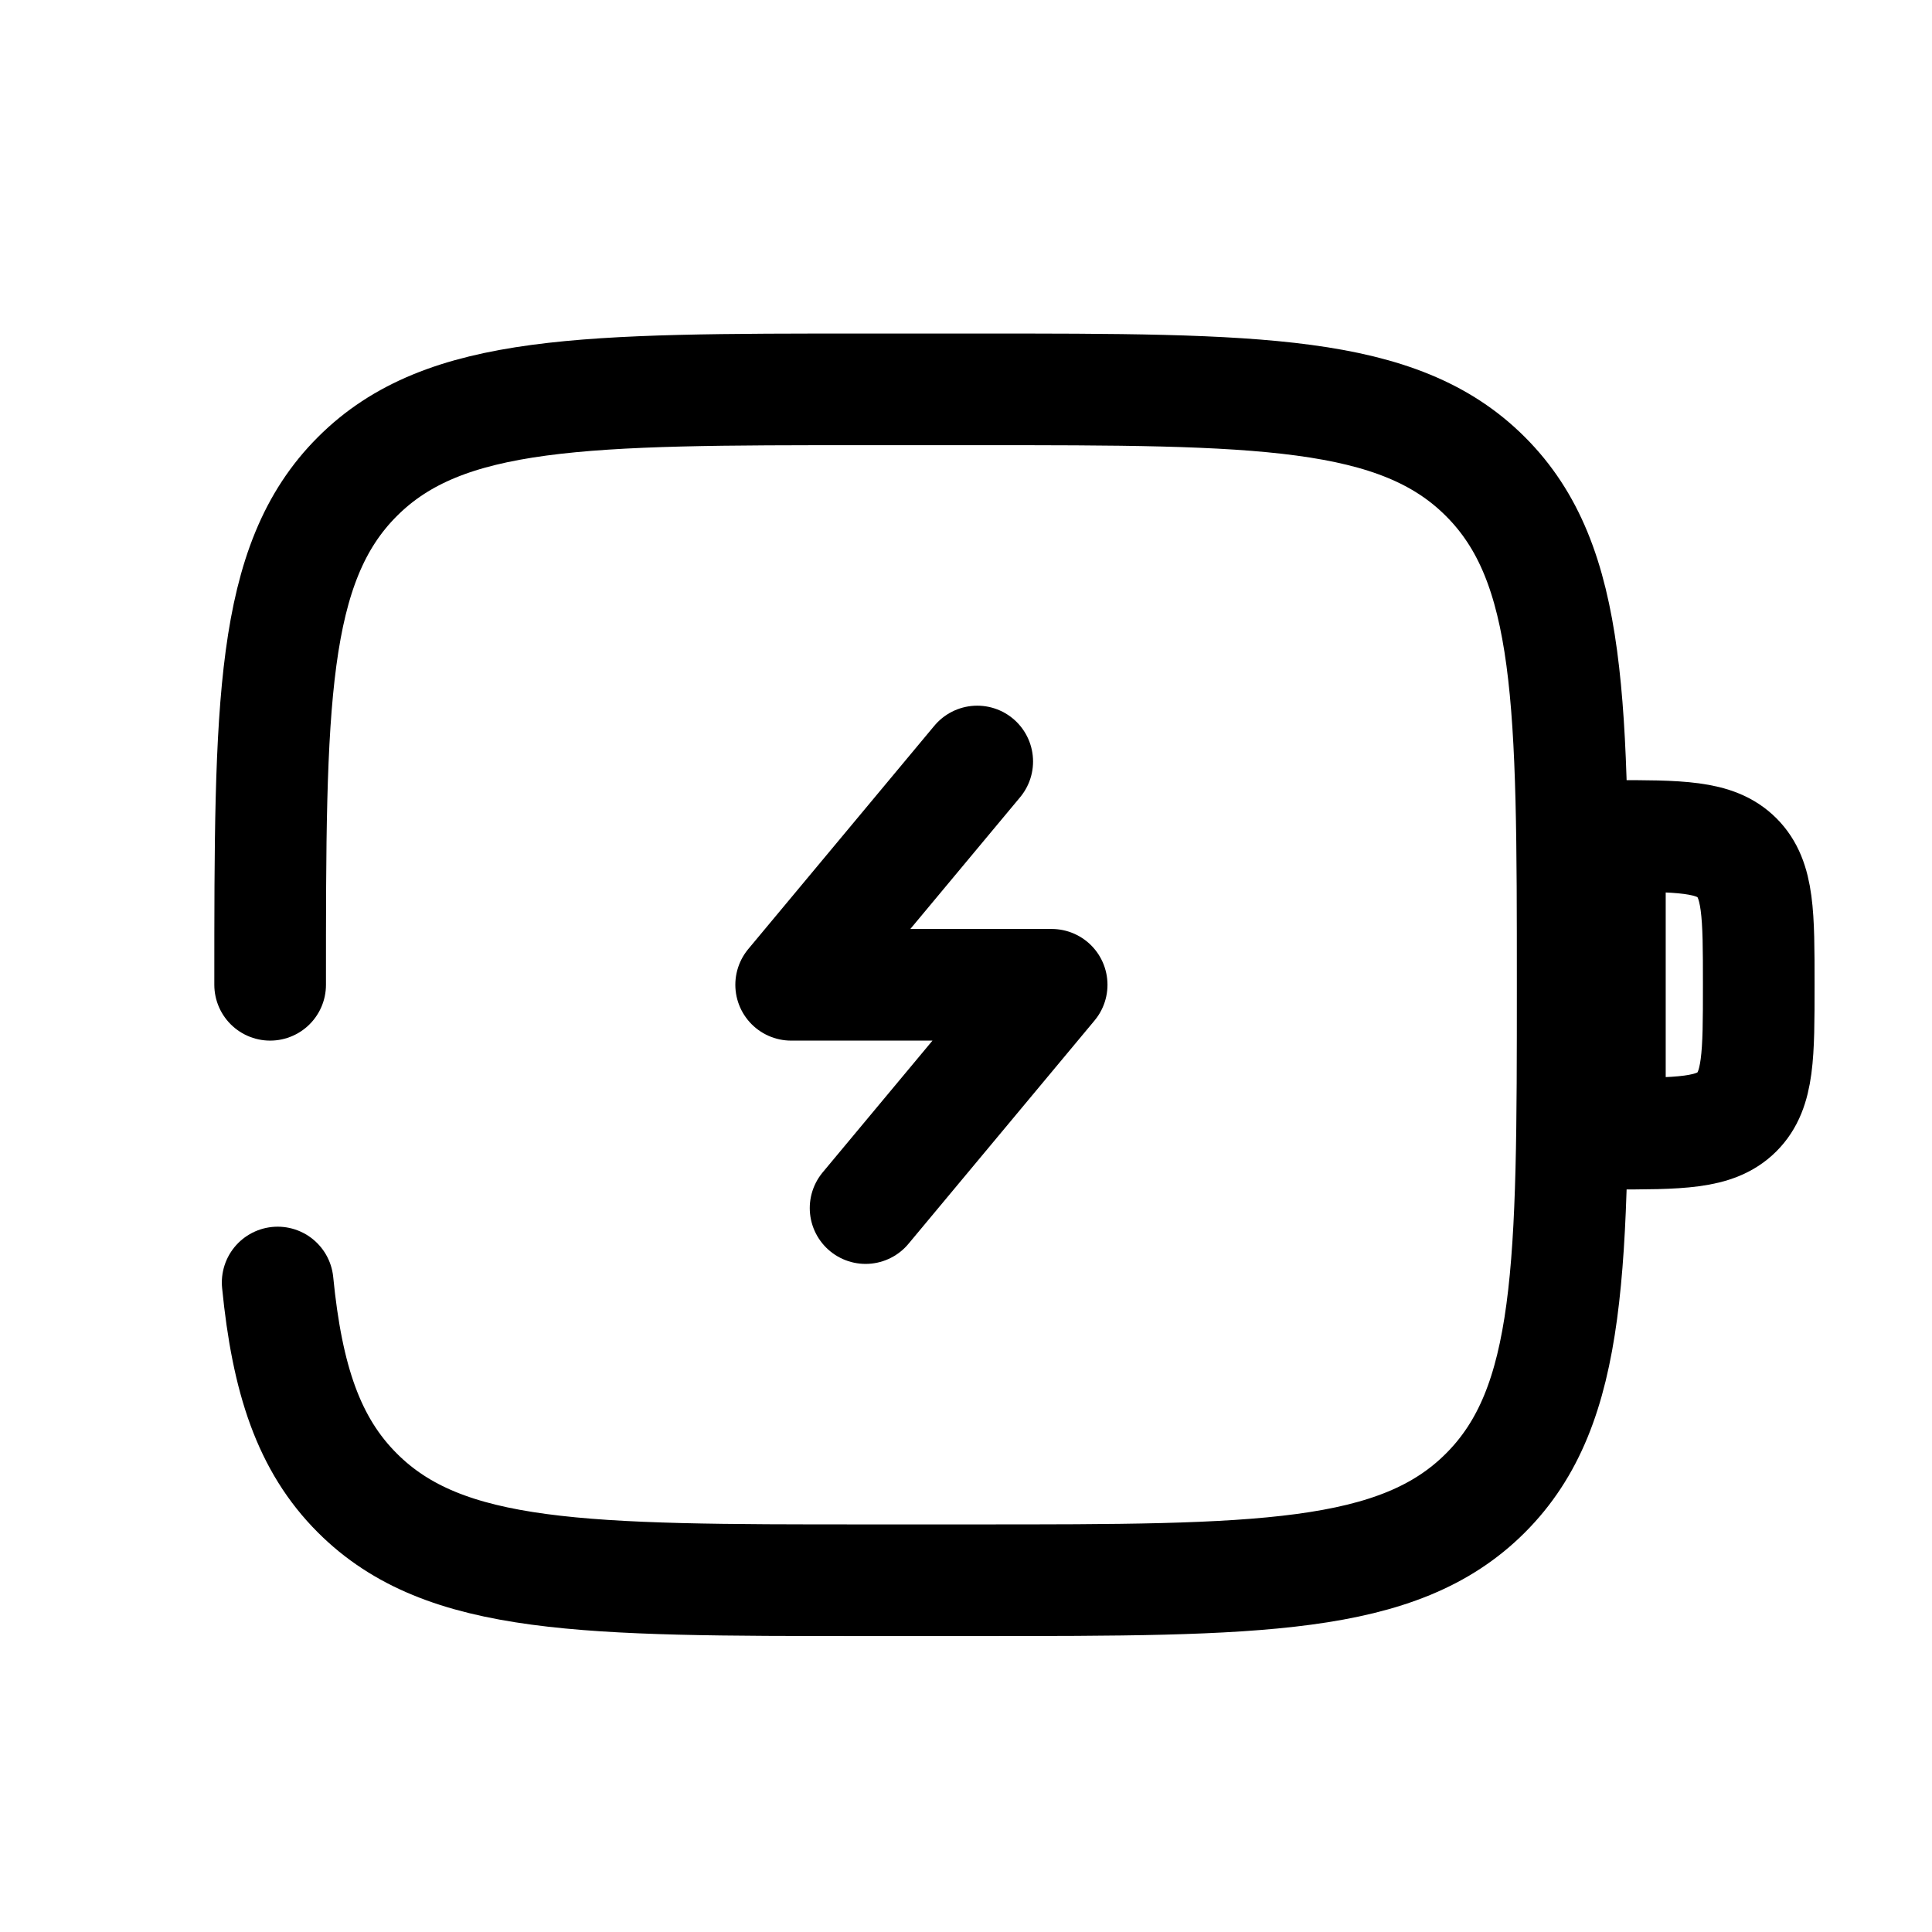 <svg xmlns="http://www.w3.org/2000/svg" xmlns:svg="http://www.w3.org/2000/svg" width="40" height="40" viewBox="0 0 40 40" id="svg1" xml:space="preserve"><defs id="defs1"></defs><g style="fill:none;stroke:#..shape-icon svg {;stroke-width:1.54;stroke-dasharray:none;stroke-opacity:1" id="g4" transform="matrix(1.541,0,0,1.541,2.511,1.897)"><path d="m 20,10 c 0.943,0 1.414,0 1.707,0.293 C 22,10.586 22,11.057 22,12 c 0,0.943 0,1.414 -0.293,1.707 C 21.414,14 20.943,14 20,14 Z" stroke="#2a4d69" stroke-width="1.5" id="path1-6" style="stroke:#..shape-icon svg {;stroke-width:1.54;stroke-dasharray:none;stroke-opacity:1"></path><path d="M 11.5,9 9,12 h 3.5 L 10,15" stroke="#2a4d69" stroke-width="1.5" stroke-linecap="round" stroke-linejoin="round" id="path2-0" style="stroke:#..shape-icon svg {;stroke-width:1.54;stroke-dasharray:none;stroke-opacity:1"></path><path d="M 2,12 C 2,8.229 2,6.343 3.172,5.172 4.343,4 6.229,4 10,4 h 1.5 c 3.771,0 5.657,0 6.828,1.172 C 19.5,6.343 19.5,8.229 19.5,12 c 0,3.771 0,5.657 -1.172,6.828 C 17.157,20 15.271,20 11.5,20 H 10 C 6.229,20 4.343,20 3.172,18.828 2.518,18.175 2.229,17.3 2.101,16" stroke="#2a4d69" stroke-width="1.5" stroke-linecap="round" id="path3" style="stroke:#..shape-icon svg {;stroke-width:1.54;stroke-dasharray:none;stroke-opacity:1"></path></g></svg>